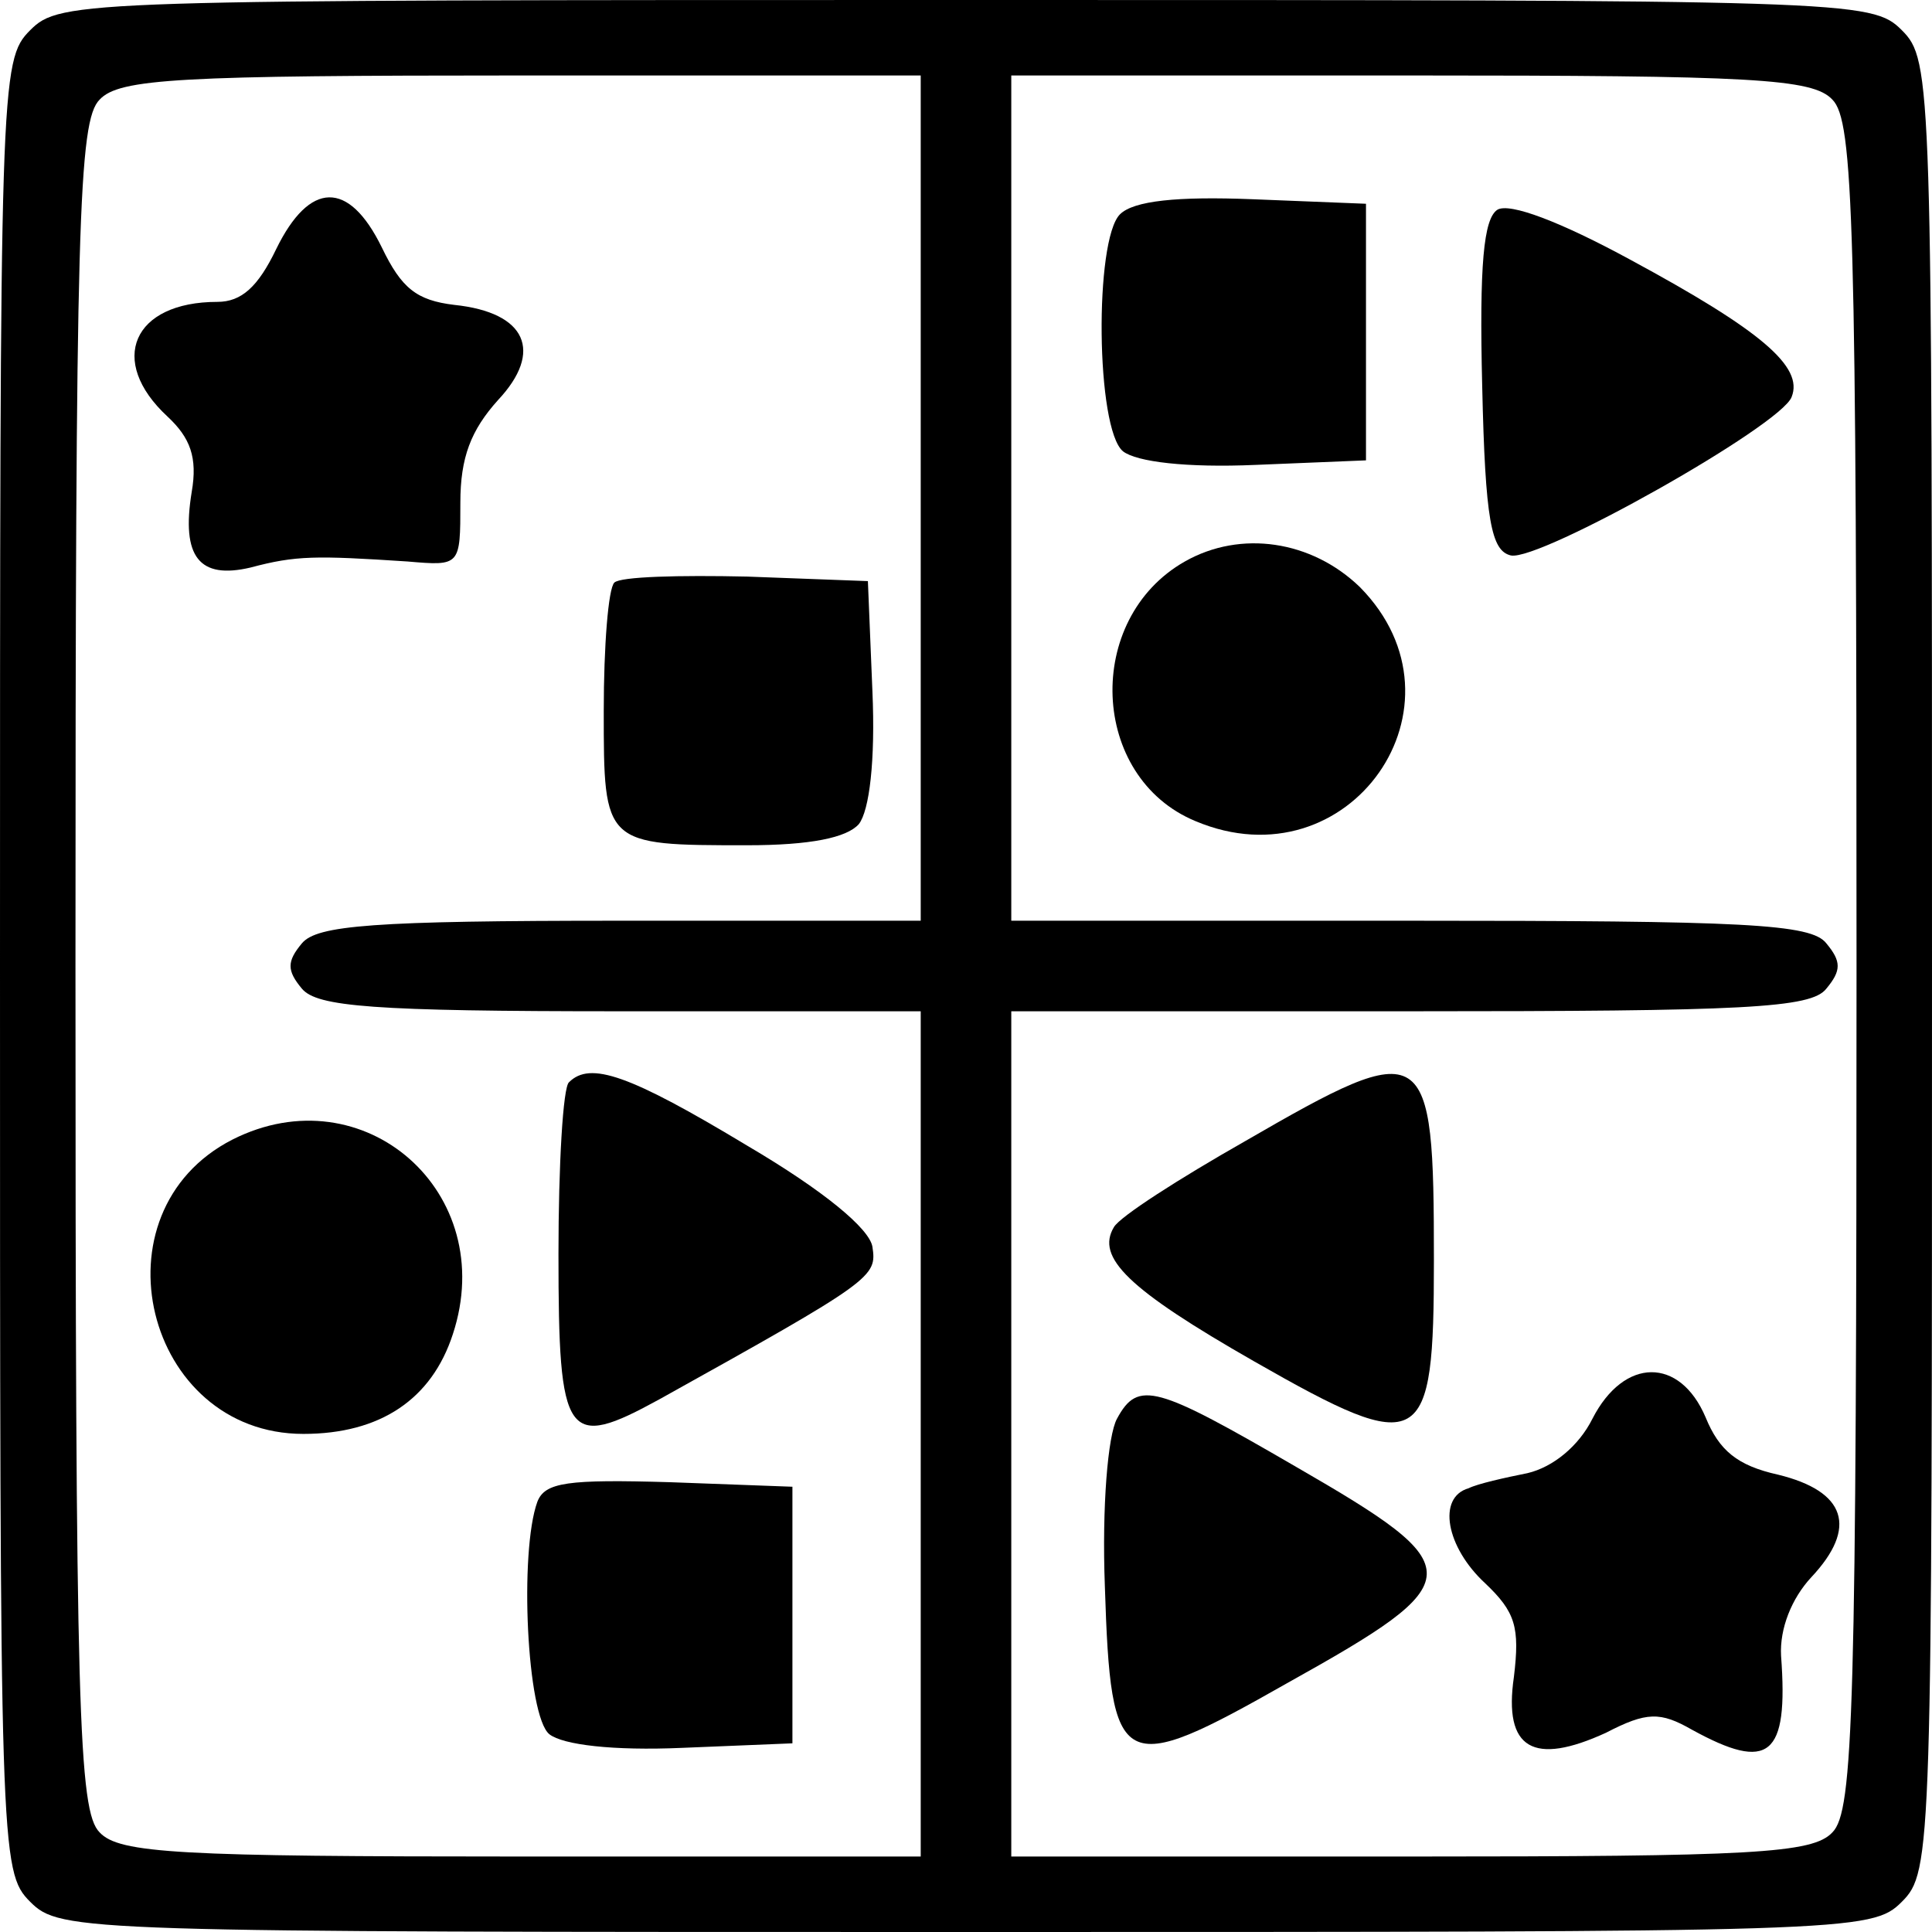 <?xml version="1.0" standalone="no"?>
<!DOCTYPE svg PUBLIC "-//W3C//DTD SVG 20010904//EN"
 "http://www.w3.org/TR/2001/REC-SVG-20010904/DTD/svg10.dtd">
<svg version="1.0" xmlns="http://www.w3.org/2000/svg"
 width="128pt" height="128pt" viewBox="0 0 128 128"
 preserveAspectRatio="xMidYMid meet">
<g transform="translate(0,128) scale(0.1,-0.1)"
fill="#000000" stroke="none">
<path d="M20 1260 c-20 -20 -20 -33 -20 -620 0 -587 0 -600 20 -620 20 -20 33
-20 620 -20 587 0 600 0 620 20 20 20 20 33 20 620 0 587 0 600 -20 620 -20
20 -33 20 -620 20 -587 0 -600 0 -620 -20z m590 -310 l0 -280 -199 0 c-164 0
-201 -3 -211 -15 -10 -12 -10 -18 0 -30 10 -12 47 -15 211 -15 l199 0 0 -280
0 -280 -264 0 c-227 0 -267 2 -280 16 -14 14 -16 80 -16 574 0 494 2 560 16
574 13 14 53 16 280 16 l264 0 0 -280z m604 264 c14 -14 16 -80 16 -574 0
-494 -2 -560 -16 -574 -13 -14 -53 -16 -280 -16 l-264 0 0 280 0 280 264 0
c222 0 266 2 276 15 10 12 10 18 0 30 -10 13 -54 15 -276 15 l-264 0 0 280 0
280 264 0 c227 0 267 -2 280 -16z"/>
<path d="M183 1115 c-12 -25 -23 -35 -39 -35 -56 0 -73 -39 -33 -76 15 -14 20
-27 16 -50 -7 -43 5 -58 39 -50 30 8 43 8 104 4 35 -3 35 -3 35 39 0 30 7 48
25 68 30 32 19 58 -29 63 -25 3 -35 11 -48 38 -22 45 -48 44 -70 -1z"/>
<path d="M407 894 c-4 -4 -7 -42 -7 -85 0 -89 0 -89 95 -89 42 0 66 5 74 14 7
9 11 42 9 88 l-3 73 -80 3 c-45 1 -84 0 -88 -4z"/>
<path d="M377 563 c-4 -3 -7 -55 -7 -114 0 -123 5 -130 67 -96 142 79 144 81
141 101 -2 12 -32 37 -83 67 -78 47 -104 56 -118 42z"/>
<path d="M154 525 c-94 -48 -58 -195 47 -195 51 0 85 23 99 66 31 94 -59 173
-146 129z"/>
<path d="M356 285 c-12 -33 -7 -142 8 -154 9 -7 42 -11 88 -9 l73 3 0 85 0 85
-81 3 c-68 2 -83 0 -88 -13z"/>
<path d="M742 1138 c-17 -17 -16 -142 2 -157 9 -7 42 -11 88 -9 l73 3 0 85 0
85 -75 3 c-50 2 -79 -1 -88 -10z"/>
<path d="M992 1141 c-9 -6 -12 -36 -10 -117 2 -89 6 -109 19 -112 19 -4 179
86 186 105 8 20 -20 44 -107 91 -46 25 -80 38 -88 33z"/>
<path d="M785 908 c-67 -38 -63 -143 7 -172 102 -43 186 77 109 155 -32 31
-79 38 -116 17z"/>
<path d="M825 524 c-44 -25 -83 -50 -87 -57 -12 -20 9 -41 93 -89 112 -64 119
-59 119 67 0 146 -4 149 -125 79z"/>
<path d="M1055 340 c-9 -18 -26 -32 -43 -36 -15 -3 -33 -7 -39 -10 -21 -6 -15
-39 11 -63 20 -19 23 -29 19 -62 -7 -48 13 -59 61 -37 27 14 36 14 57 2 51
-28 64 -18 59 49 -1 18 7 38 20 52 31 33 23 57 -22 68 -27 6 -39 16 -48 38
-17 40 -54 40 -75 -1z"/>
<path d="M740 340 c-6 -11 -10 -58 -8 -111 4 -124 10 -127 121 -64 122 68 122
76 6 143 -93 54 -105 58 -119 32z"/>
</g>
</svg>
